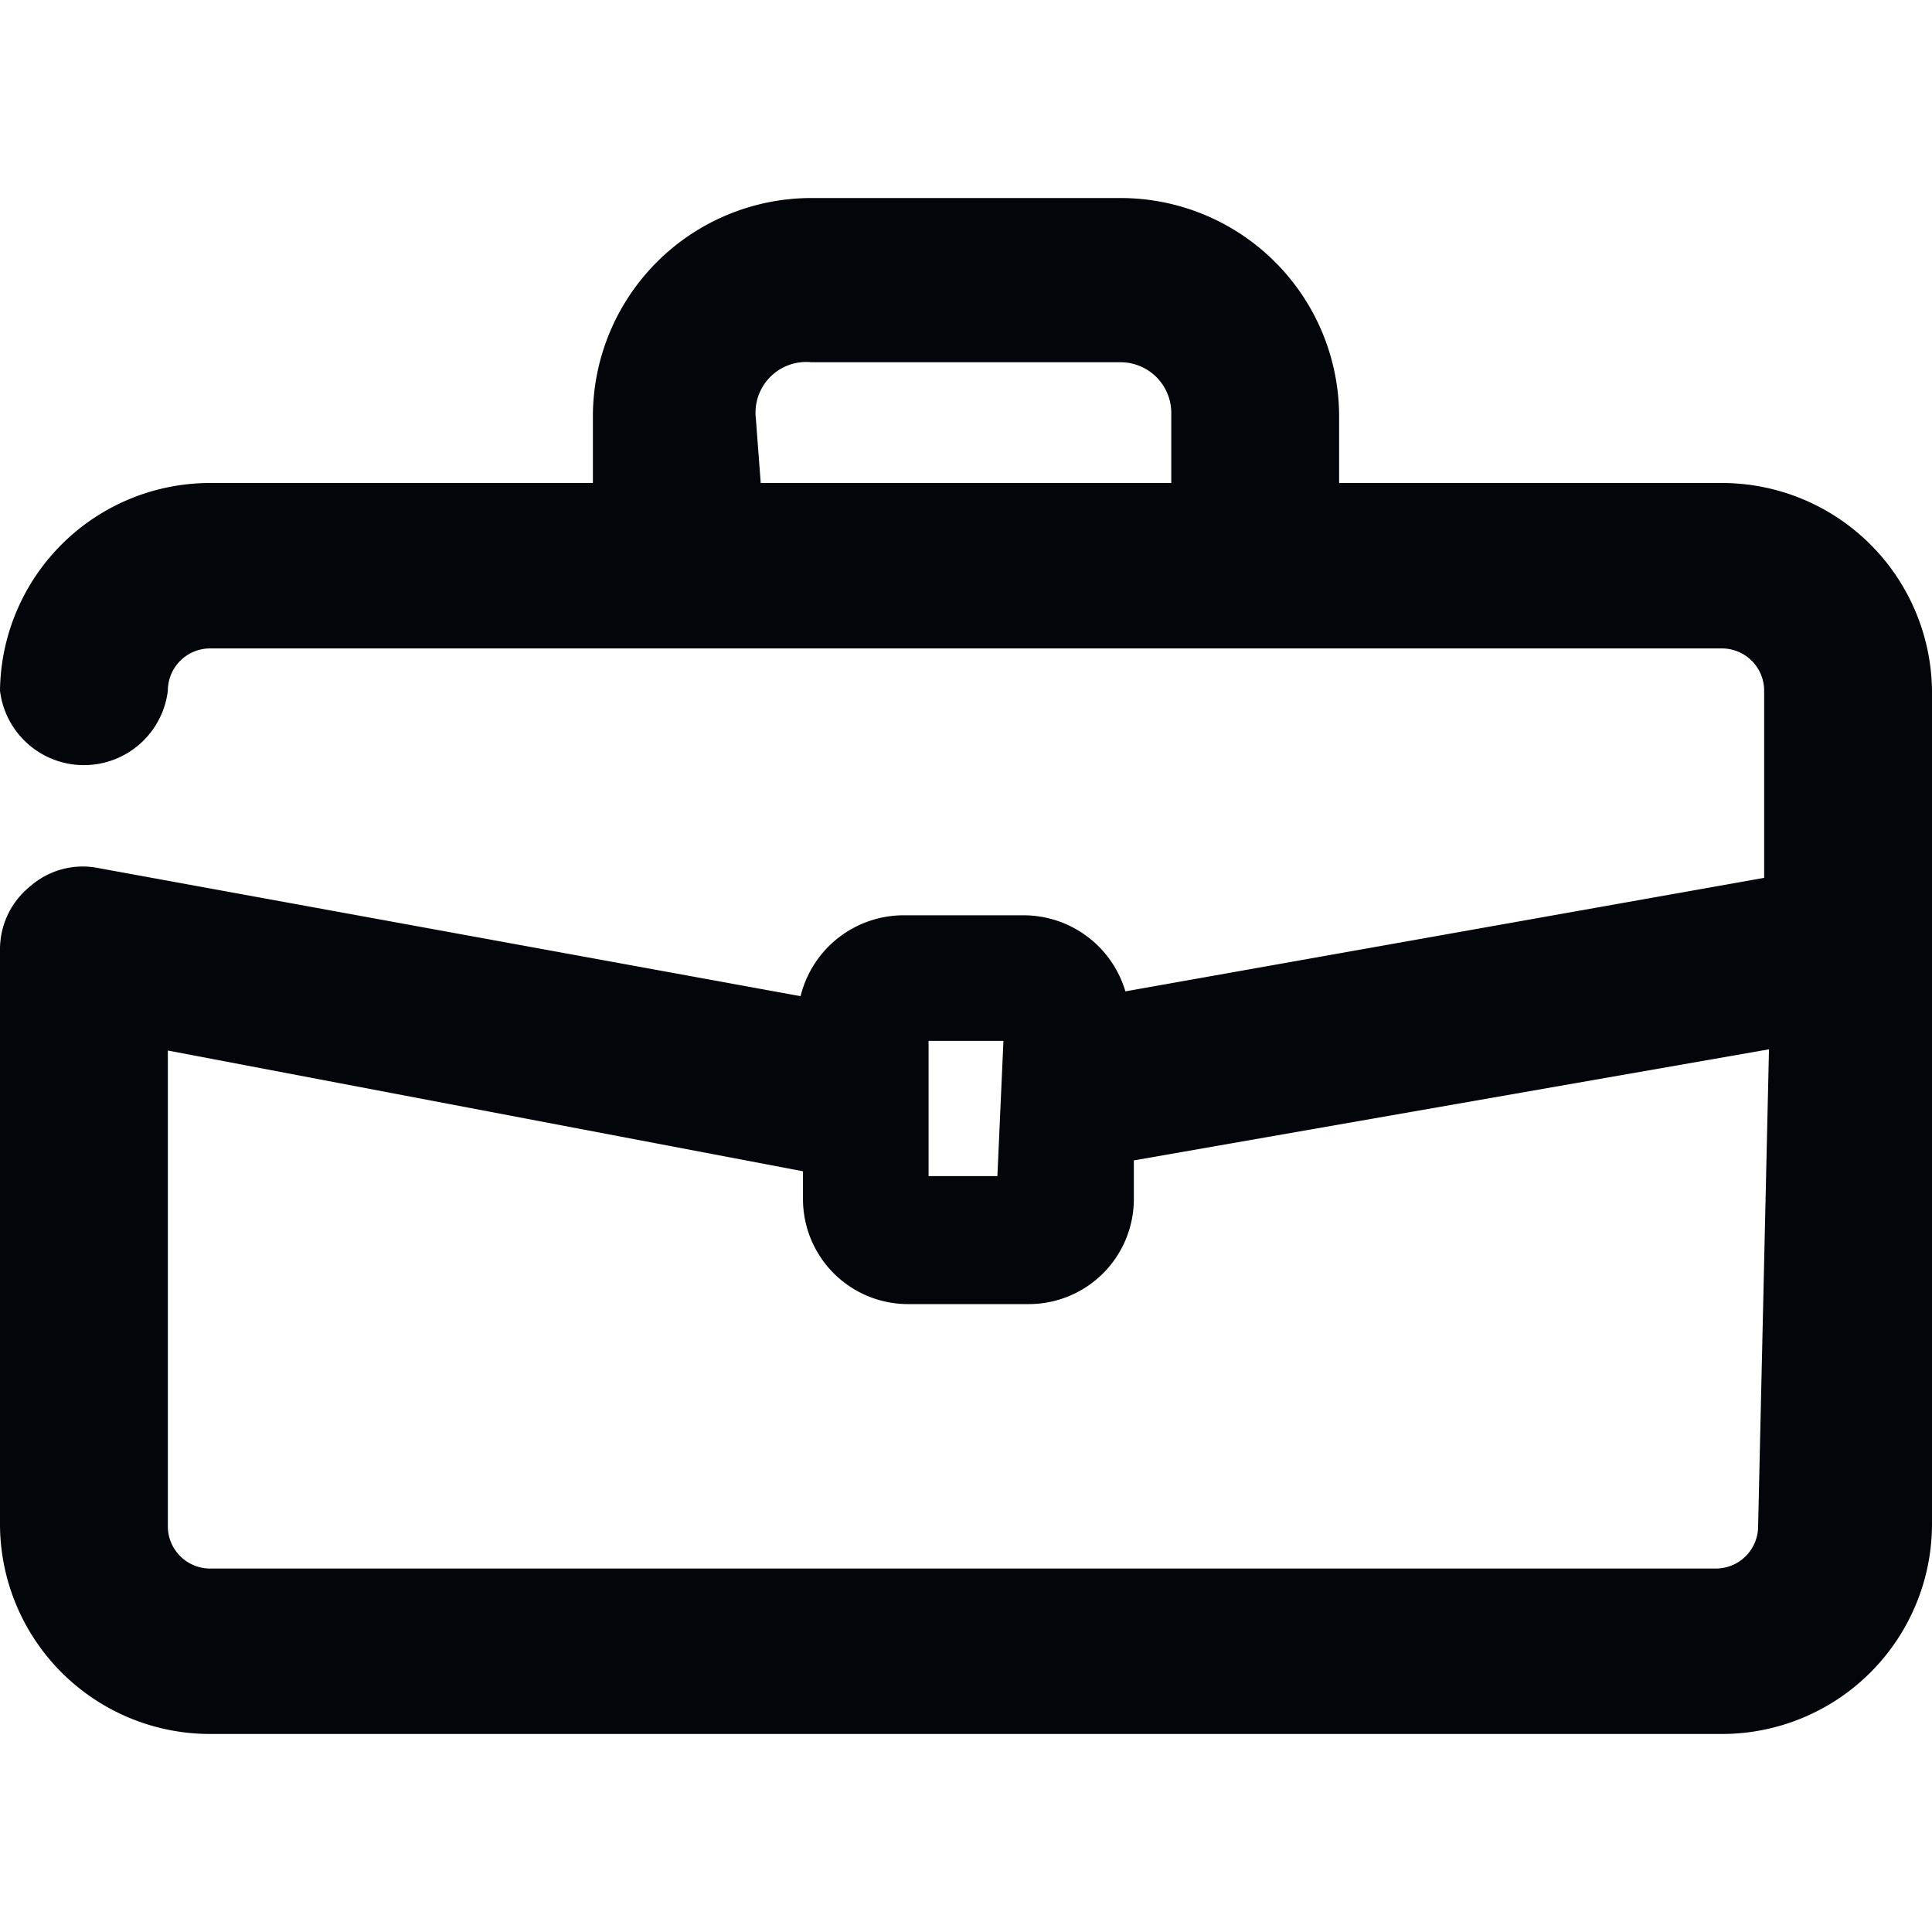 <svg id="ad647e78-8cca-4491-9019-55c7a19edb87" data-name="Capa 1" xmlns="http://www.w3.org/2000/svg" viewBox="0 0 16 16"><defs><style>.af30138e-98ac-4b76-bce3-7a6d1764b684{fill:#02060a;}</style></defs><title>iconos_topics</title><path class="af30138e-98ac-4b76-bce3-7a6d1764b684" d="M14.26,4H11.09V3.45A1.81,1.81,0,0,0,9.28,1.64H6.72A1.81,1.81,0,0,0,4.91,3.45V4H1.74A1.74,1.74,0,0,0,0,5.72a.7.7,0,0,0,1.39,0,.35.35,0,0,1,.35-.35H14.26a.35.35,0,0,1,.35.35V7.27l-5.29.94a.88.88,0,0,0-.84-.63h-1a.88.88,0,0,0-.85.67L.82,7.19a.66.66,0,0,0-.57.15A.67.67,0,0,0,0,7.87v4.75a1.74,1.74,0,0,0,1.74,1.74H14.26A1.74,1.74,0,0,0,16,12.62V5.72A1.74,1.74,0,0,0,14.26,4Zm-8-.53A.42.42,0,0,1,6.72,3H9.28a.42.42,0,0,1,.42.42V4H6.3Zm2,6.27H7.69V8.62h.62Zm6.3,2.9a.35.35,0,0,1-.35.35H1.74a.35.35,0,0,1-.35-.35V8.7l5.26,1v.23a.87.87,0,0,0,.87.87h1a.87.87,0,0,0,.87-.87V9.61l5.26-.92Z"/></svg>